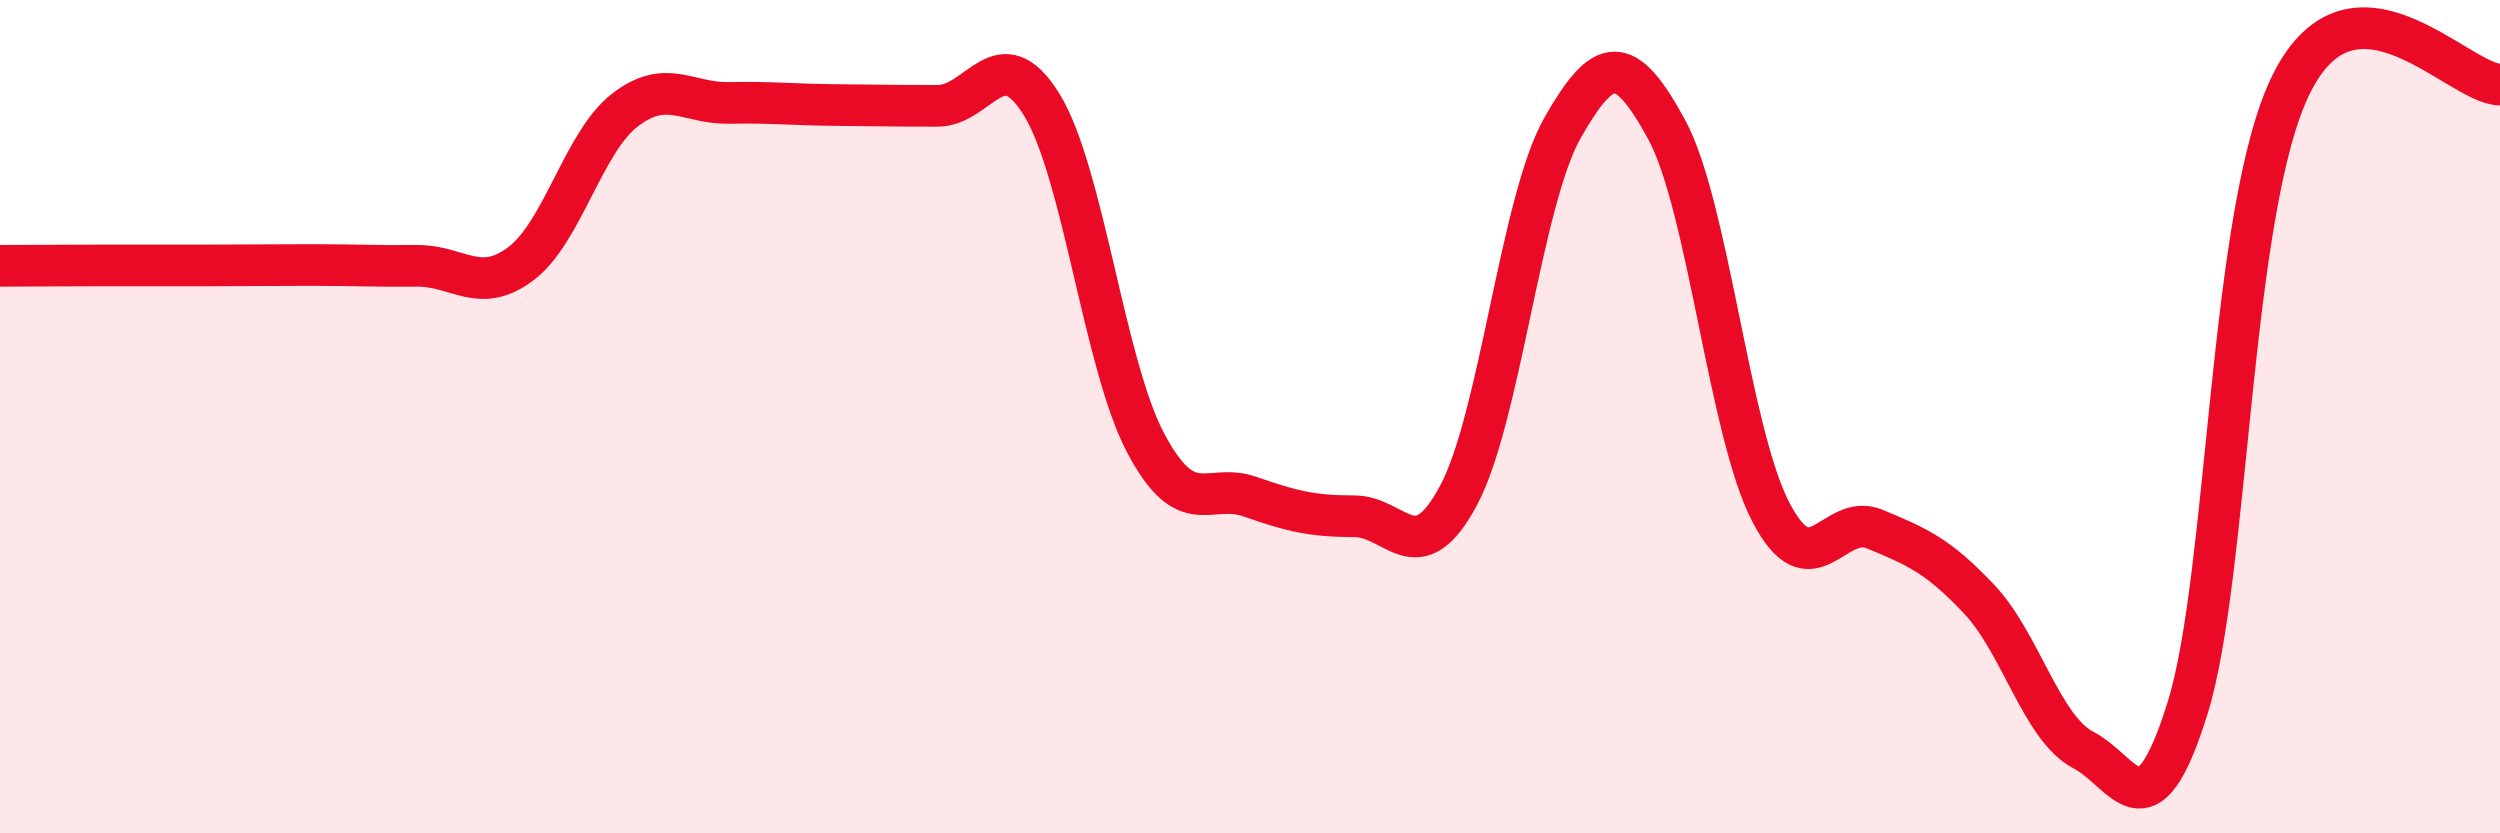 
    <svg width="60" height="20" viewBox="0 0 60 20" xmlns="http://www.w3.org/2000/svg">
      <path
        d="M 0,6.38 C 0.5,6.38 1.5,6.37 2.5,6.37 C 3.5,6.37 4,6.37 5,6.37 C 6,6.37 6.5,6.36 7.5,6.36 C 8.5,6.36 9,6.39 10,6.38 C 11,6.37 11.5,7.08 12.5,6.33 C 13.5,5.58 14,3.41 15,2.64 C 16,1.87 16.5,2.49 17.5,2.47 C 18.5,2.45 19,2.51 20,2.52 C 21,2.53 21.5,2.54 22.5,2.54 C 23.5,2.54 24,0.89 25,2.51 C 26,4.13 26.5,8.76 27.5,10.64 C 28.5,12.52 29,11.57 30,11.92 C 31,12.27 31.5,12.39 32.5,12.39 C 33.5,12.39 34,13.76 35,11.9 C 36,10.04 36.5,4.83 37.5,3.07 C 38.5,1.31 39,1.27 40,3.11 C 41,4.95 41.5,10.37 42.5,12.29 C 43.5,14.21 44,12.28 45,12.7 C 46,13.12 46.5,13.32 47.5,14.38 C 48.5,15.44 49,17.48 50,18 C 51,18.52 51.5,20.2 52.5,17 C 53.5,13.8 53.5,4.99 55,2 C 56.5,-0.99 59,2.02 60,2.03L60 20L0 20Z"
        fill="#EB0A25"
        opacity="0.1"
        stroke-linecap="round"
        stroke-linejoin="round"
      />
      <path
        d="M 0,6.38 C 0.5,6.38 1.5,6.37 2.5,6.37 C 3.5,6.37 4,6.37 5,6.37 C 6,6.37 6.5,6.36 7.5,6.36 C 8.5,6.36 9,6.39 10,6.38 C 11,6.37 11.5,7.08 12.5,6.33 C 13.5,5.58 14,3.41 15,2.64 C 16,1.87 16.5,2.49 17.5,2.47 C 18.5,2.45 19,2.51 20,2.52 C 21,2.53 21.5,2.54 22.5,2.54 C 23.5,2.54 24,0.89 25,2.51 C 26,4.13 26.5,8.76 27.5,10.64 C 28.5,12.52 29,11.57 30,11.92 C 31,12.27 31.5,12.39 32.5,12.39 C 33.5,12.39 34,13.76 35,11.9 C 36,10.04 36.5,4.83 37.5,3.07 C 38.5,1.31 39,1.27 40,3.11 C 41,4.95 41.5,10.37 42.5,12.29 C 43.5,14.21 44,12.28 45,12.7 C 46,13.12 46.5,13.32 47.5,14.38 C 48.5,15.44 49,17.48 50,18 C 51,18.52 51.5,20.2 52.5,17 C 53.5,13.8 53.5,4.99 55,2 C 56.5,-0.99 59,2.02 60,2.03"
        stroke="#EB0A25"
        stroke-width="1"
        fill="none"
        stroke-linecap="round"
        stroke-linejoin="round"
      />
    </svg>
  